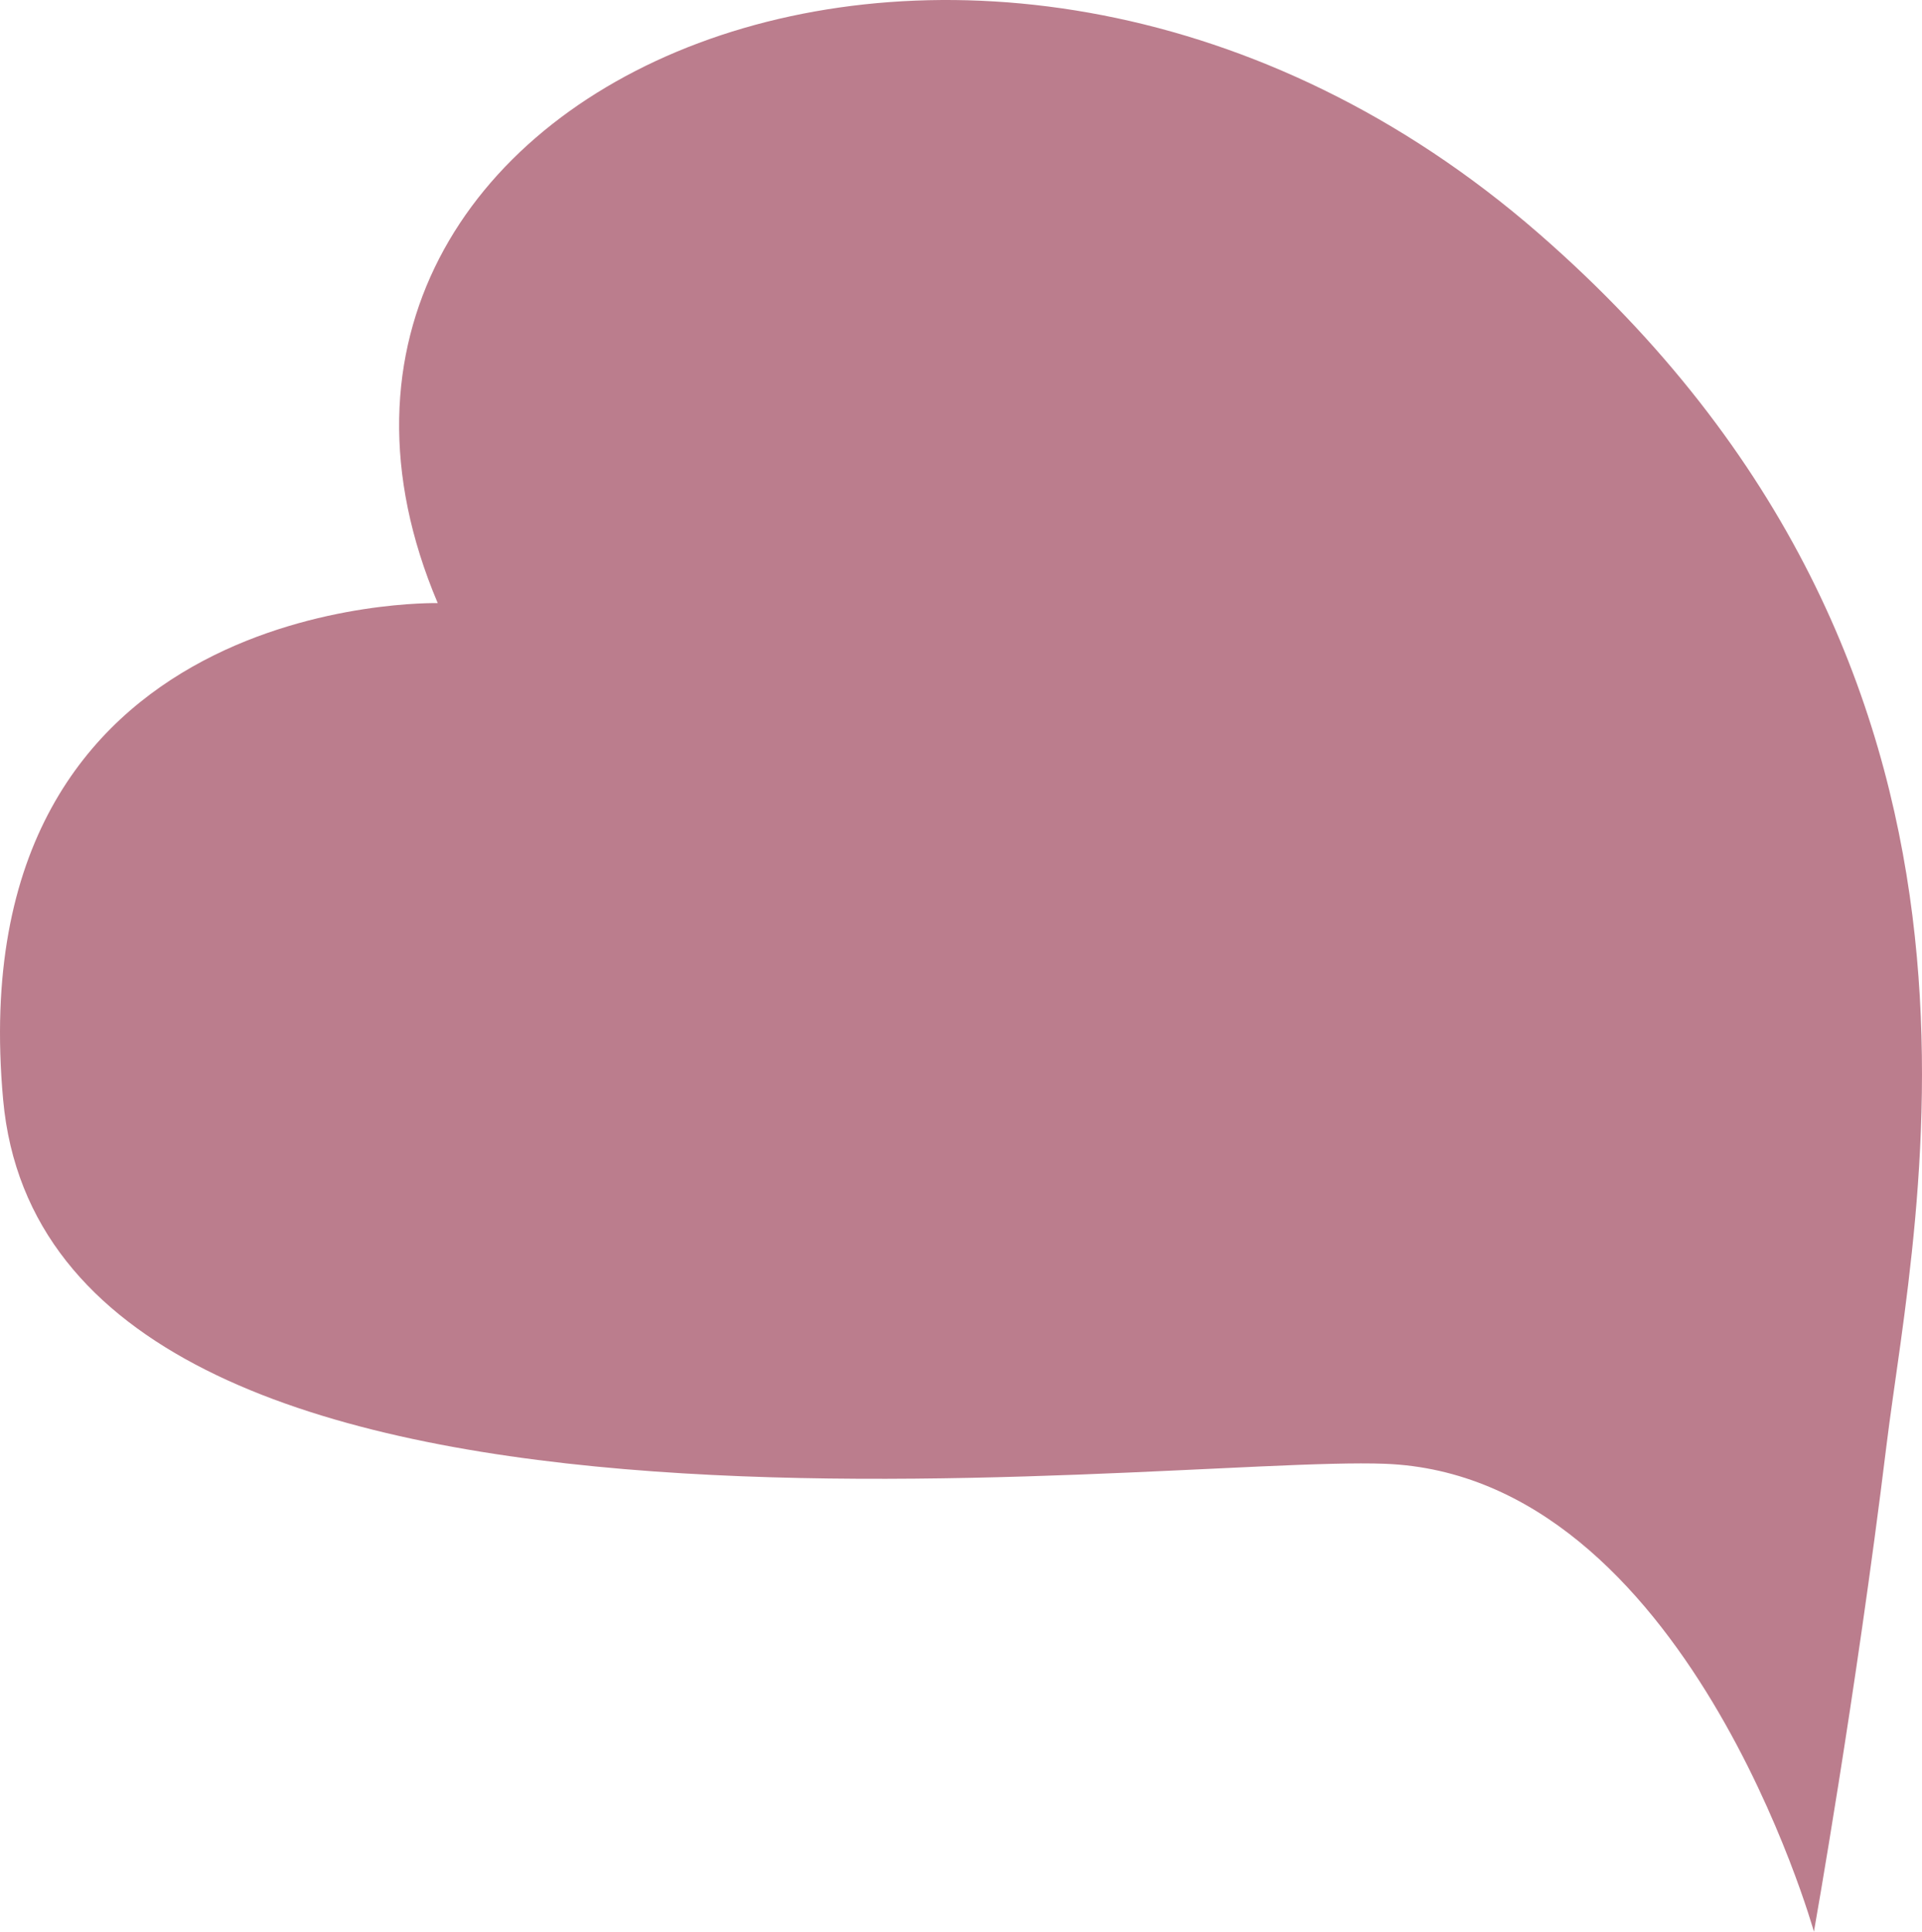 <svg xmlns="http://www.w3.org/2000/svg" width="1736.357" height="1745.105" viewBox="0 0 1736.357 1745.105">
  <path id="Path_1041" data-name="Path 1041" d="M3906.557,1910.379s37.921-213.447,65.432-438.349c26.175-213.955,141.342-699.274-314.082-1095.877C3159.226-58.112,2464.367,240.475,2663.289,710.131c0,0-434.488-10.439-392.6,448.788s1038.22,320.7,1248.5,328.764C3791.389,1498.122,3906.557,1910.379,3906.557,1910.379Z" transform="translate(-2267.84 -165.274)" fill="#bb7d8d"/>
</svg>
